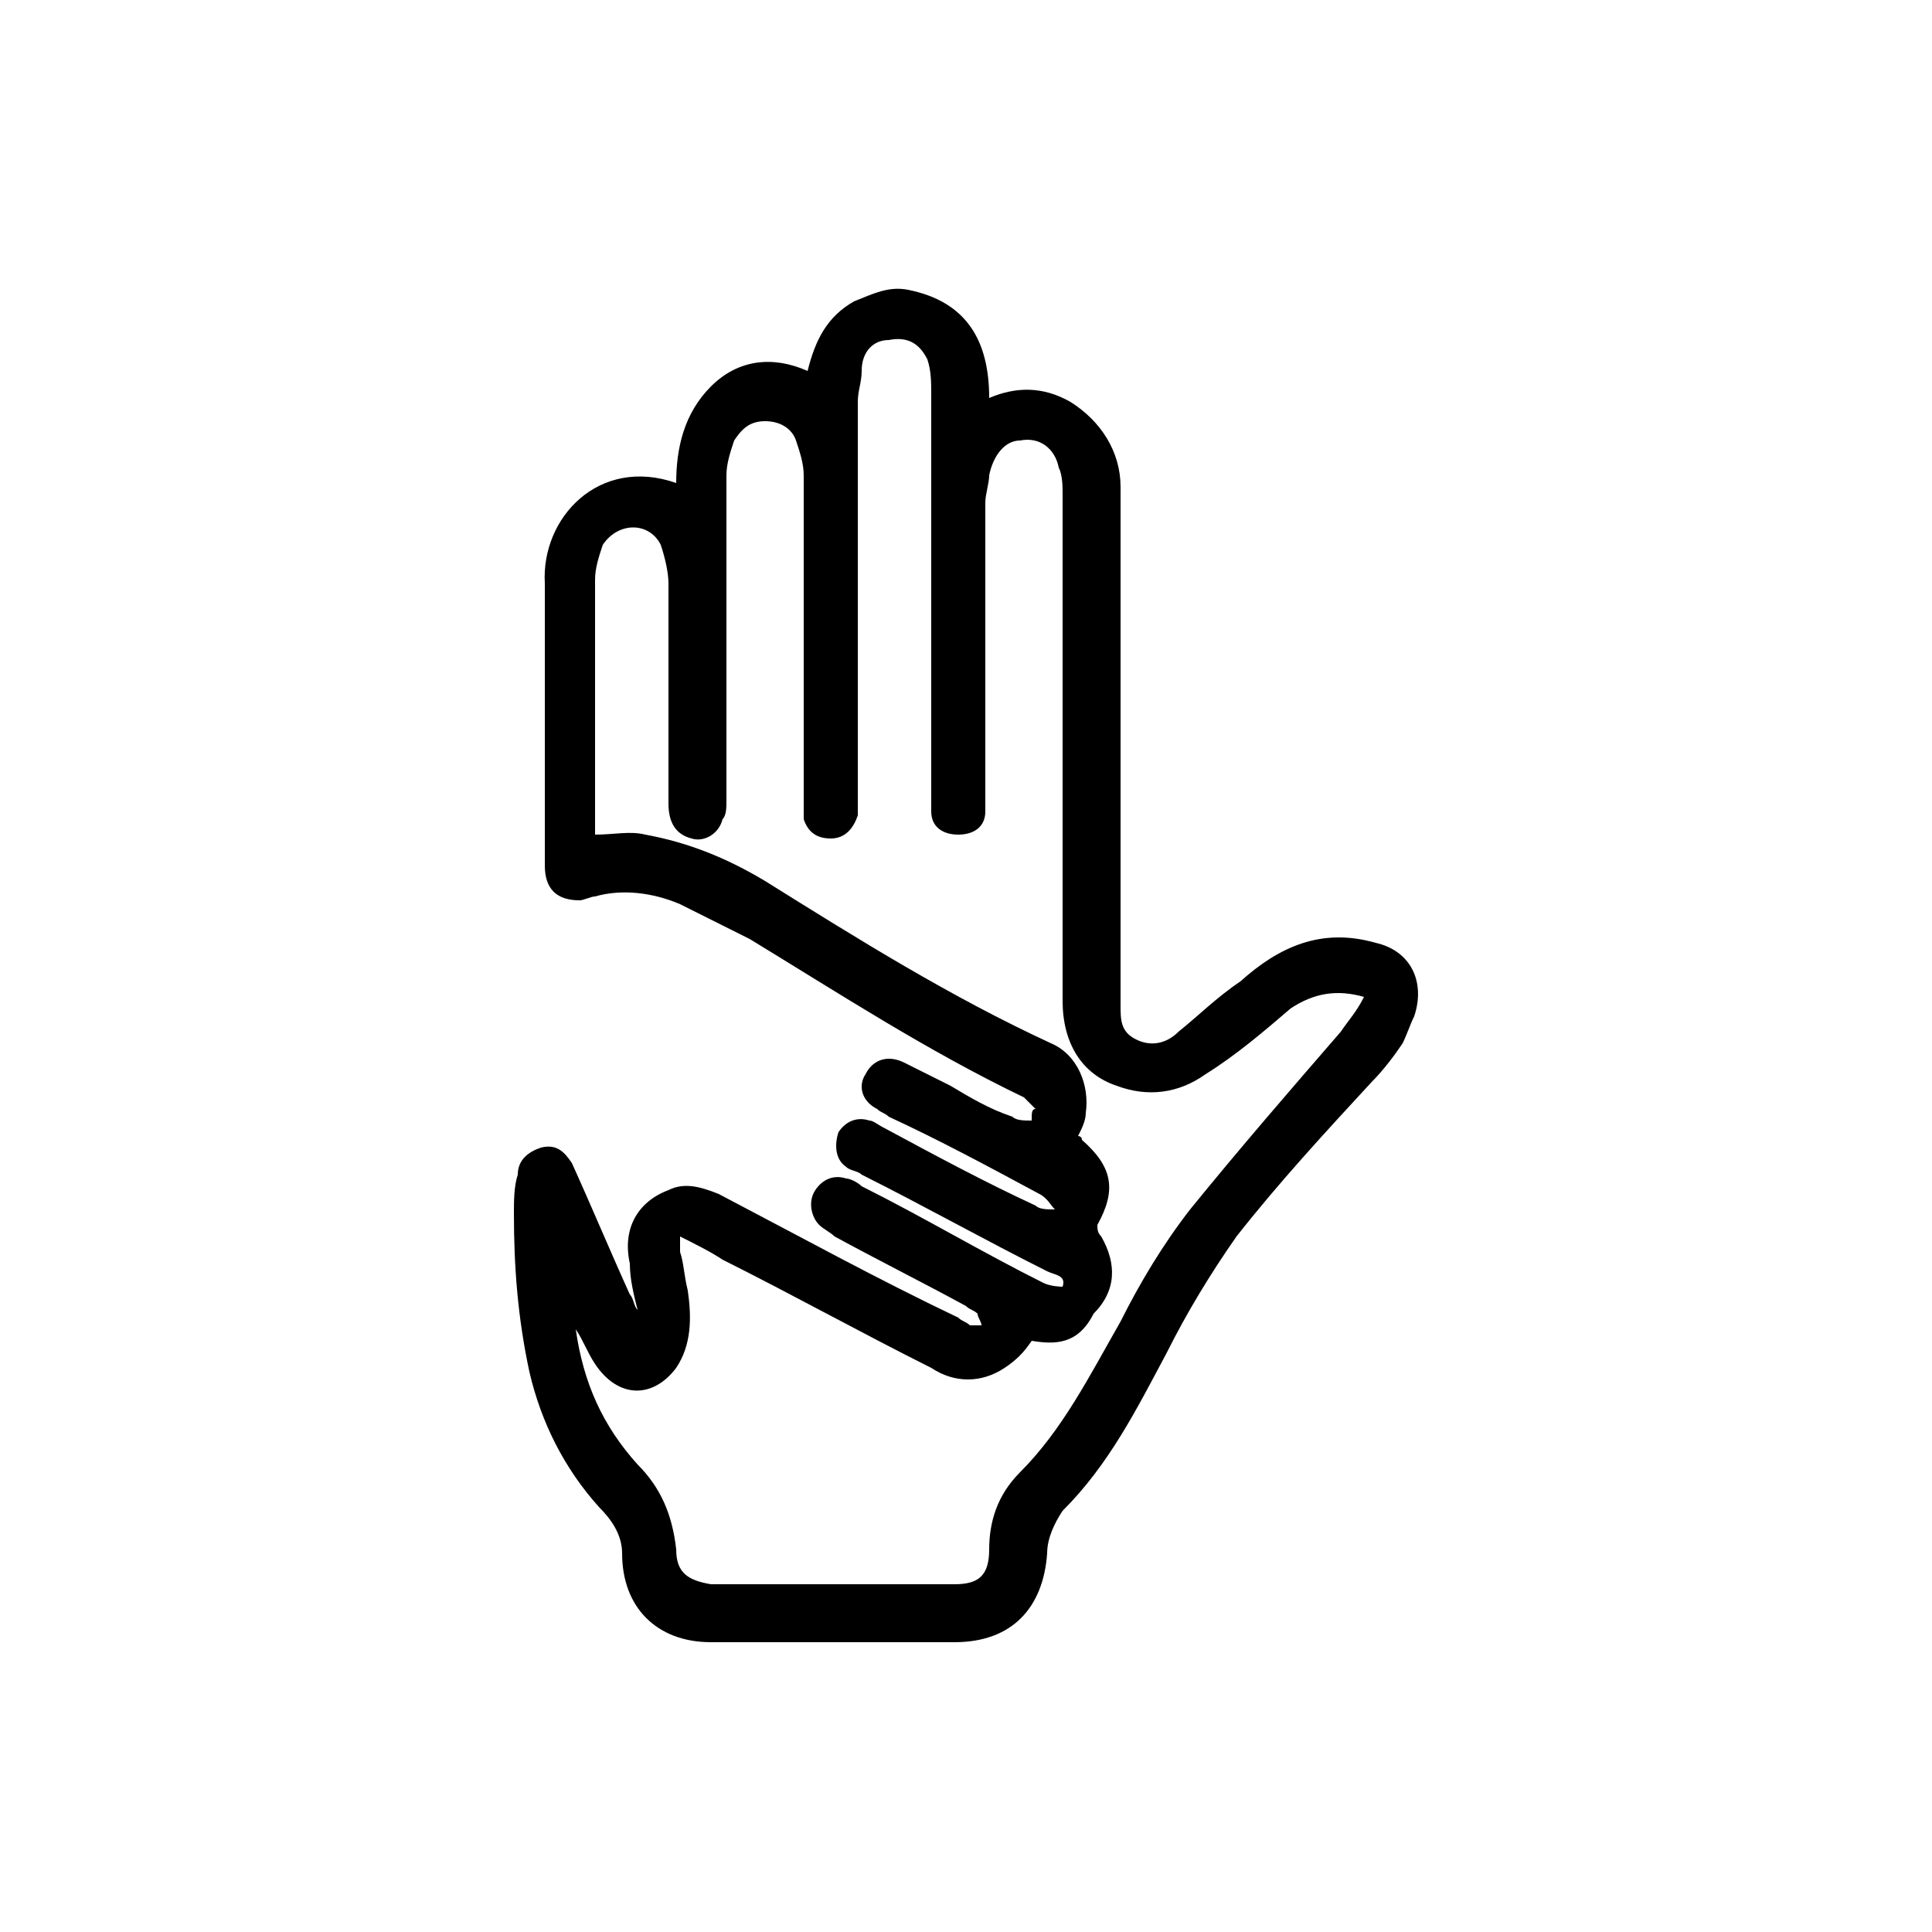 <?xml version="1.0" encoding="utf-8"?>
<!-- Generator: Adobe Illustrator 24.0.1, SVG Export Plug-In . SVG Version: 6.00 Build 0)  -->
<svg version="1.1" id="Layer_1" xmlns="http://www.w3.org/2000/svg" xmlns:xlink="http://www.w3.org/1999/xlink" x="0px" y="0px"
	 viewBox="0 0 50 50" style="enable-background:new 0 0 50 50;" xml:space="preserve">
<g>
	<path d="M26.8,28.7c-0.1-0.1-0.2-0.2-0.3-0.3c-2.5-1.2-4.8-2.7-7.1-4.1c-0.6-0.3-1.2-0.6-1.8-0.9c-0.7-0.3-1.5-0.4-2.2-0.2
		c-0.1,0-0.3,0.1-0.4,0.1c-0.6,0-0.9-0.3-0.9-0.9c0-2,0-3.9,0-5.9c0-0.5,0-0.9,0-1.4c-0.1-1.7,1.4-3.3,3.4-2.6
		c0-0.9,0.2-1.8,0.9-2.5c0.7-0.7,1.6-0.8,2.5-0.4c0.2-0.8,0.5-1.4,1.2-1.8c0.5-0.2,0.9-0.4,1.4-0.3c1.5,0.3,2.1,1.3,2.1,2.8
		c0.7-0.3,1.4-0.3,2.1,0.1c0.8,0.5,1.3,1.3,1.3,2.2c0,0.6,0,1.2,0,1.8c0,3.9,0,7.7,0,11.6c0,0.4,0,0.7,0.4,0.9
		c0.4,0.2,0.8,0.1,1.1-0.2c0.5-0.4,1-0.9,1.6-1.3c1-0.9,2.1-1.4,3.5-1c0.9,0.2,1.3,1,1,1.9c-0.1,0.2-0.2,0.5-0.3,0.7
		c-0.2,0.3-0.5,0.7-0.8,1c-1.2,1.3-2.4,2.6-3.5,4c-0.7,1-1.3,2-1.8,3c-0.8,1.5-1.5,2.9-2.7,4.1c-0.2,0.3-0.4,0.7-0.4,1.1
		c-0.1,1.4-0.9,2.3-2.4,2.3c-2.1,0-4.2,0-6.3,0c-1.4,0-2.3-0.9-2.3-2.3c0-0.5-0.3-0.9-0.6-1.2c-0.9-1-1.5-2.2-1.8-3.5
		c-0.3-1.4-0.4-2.7-0.4-4.1c0-0.3,0-0.7,0.1-1c0-0.4,0.3-0.6,0.6-0.7c0.4-0.1,0.6,0.1,0.8,0.4c0.5,1.1,1,2.3,1.5,3.4
		c0.1,0.1,0.1,0.3,0.2,0.4c-0.1-0.4-0.2-0.8-0.2-1.2c-0.2-0.9,0.2-1.6,1-1.9c0.4-0.2,0.8-0.1,1.3,0.1c2.1,1.1,4.1,2.2,6.2,3.2
		c0.1,0.1,0.2,0.1,0.3,0.2c0.1,0,0.2,0,0.3,0c0-0.1-0.1-0.2-0.1-0.3c-0.1-0.1-0.2-0.1-0.3-0.2c-1.1-0.6-2.3-1.2-3.4-1.8
		c-0.1-0.1-0.3-0.2-0.4-0.3c-0.2-0.2-0.3-0.6-0.1-0.9c0.2-0.3,0.5-0.4,0.8-0.3c0.1,0,0.3,0.1,0.4,0.2c1.6,0.8,3.1,1.7,4.7,2.5
		c0.2,0.1,0.5,0.1,0.5,0.1c0.1-0.3-0.2-0.3-0.4-0.4c-1.6-0.8-3.2-1.7-4.8-2.5c-0.1-0.1-0.3-0.1-0.4-0.2c-0.3-0.2-0.3-0.6-0.2-0.9
		c0.2-0.3,0.5-0.4,0.8-0.3c0.1,0,0.2,0.1,0.4,0.2c1.3,0.7,2.6,1.4,3.9,2c0.1,0.1,0.3,0.1,0.5,0.1c-0.1-0.1-0.2-0.3-0.4-0.4
		c-1.3-0.7-2.6-1.4-3.9-2c-0.1-0.1-0.2-0.1-0.3-0.2c-0.4-0.2-0.5-0.6-0.3-0.9c0.2-0.4,0.6-0.5,1-0.3s0.8,0.4,1.2,0.6
		c0.5,0.3,1,0.6,1.6,0.8c0.1,0.1,0.3,0.1,0.5,0.1C26.7,28.8,26.7,28.7,26.8,28.7z M26.7,34.7c-0.2,0.3-0.4,0.5-0.7,0.7
		c-0.6,0.4-1.3,0.4-1.9,0c-1.8-0.9-3.6-1.9-5.4-2.8c-0.3-0.2-0.7-0.4-1.1-0.6c0,0.2,0,0.3,0,0.4c0.1,0.3,0.1,0.6,0.2,1
		c0.1,0.7,0.1,1.4-0.3,2c-0.6,0.8-1.5,0.8-2.1-0.1c-0.2-0.3-0.3-0.6-0.5-0.9c0.2,1.4,0.7,2.5,1.6,3.5c0.6,0.6,0.9,1.3,1,2.2
		c0,0.6,0.3,0.8,0.9,0.9c2.1,0,4.2,0,6.3,0c0.6,0,0.9-0.2,0.9-0.9s0.2-1.4,0.8-2c1.1-1.1,1.8-2.5,2.6-3.9c0.5-1,1.1-2,1.8-2.9
		c1.3-1.6,2.6-3.1,3.9-4.6c0.2-0.3,0.4-0.5,0.6-0.9c-0.7-0.2-1.3-0.1-1.9,0.3c-0.7,0.6-1.4,1.2-2.2,1.7c-0.7,0.5-1.5,0.6-2.3,0.3
		c-0.9-0.3-1.4-1.1-1.4-2.2c0-4.4,0-8.7,0-13.1c0-0.2,0-0.5-0.1-0.7c-0.1-0.5-0.5-0.8-1-0.7c-0.4,0-0.7,0.4-0.8,0.9
		c0,0.2-0.1,0.5-0.1,0.7c0,2.5,0,5,0,7.6c0,0.1,0,0.3,0,0.4c0,0.4-0.3,0.6-0.7,0.6c-0.4,0-0.7-0.2-0.7-0.6c0-0.2,0-0.3,0-0.5
		c0-3.4,0-6.9,0-10.3c0-0.3,0-0.6-0.1-0.9c-0.2-0.4-0.5-0.6-1-0.5c-0.4,0-0.7,0.3-0.7,0.8c0,0.3-0.1,0.5-0.1,0.8c0,3.4,0,6.8,0,10.3
		c0,0.1,0,0.2,0,0.4c-0.1,0.3-0.3,0.6-0.7,0.6c-0.4,0-0.6-0.2-0.7-0.5c0-0.2,0-0.3,0-0.5c0-2.8,0-5.6,0-8.4c0-0.3-0.1-0.6-0.2-0.9
		c-0.1-0.3-0.4-0.5-0.8-0.5s-0.6,0.2-0.8,0.5c-0.1,0.3-0.2,0.6-0.2,0.9c0,2.8,0,5.6,0,8.4c0,0.2,0,0.4-0.1,0.5
		c-0.1,0.4-0.5,0.6-0.8,0.5c-0.4-0.1-0.6-0.4-0.6-0.9c0-1.9,0-3.8,0-5.7c0-0.3-0.1-0.7-0.2-1c-0.3-0.6-1.1-0.6-1.5,0
		c-0.1,0.3-0.2,0.6-0.2,0.9c0,2,0,4,0,6c0,0.2,0,0.4,0,0.6c0.5,0,0.9-0.1,1.3,0c1.1,0.2,2.1,0.6,3.1,1.2c2.4,1.5,4.8,3,7.4,4.2
		c0.7,0.3,1,1.1,0.9,1.8c0,0.2-0.1,0.4-0.2,0.6c0,0,0.1,0,0.1,0.1c0.8,0.7,0.9,1.3,0.4,2.2c0,0.1,0,0.2,0.1,0.3
		c0.4,0.7,0.4,1.4-0.2,2C27.9,34.8,27.3,34.8,26.7,34.7z"/>
</g>
</svg>
